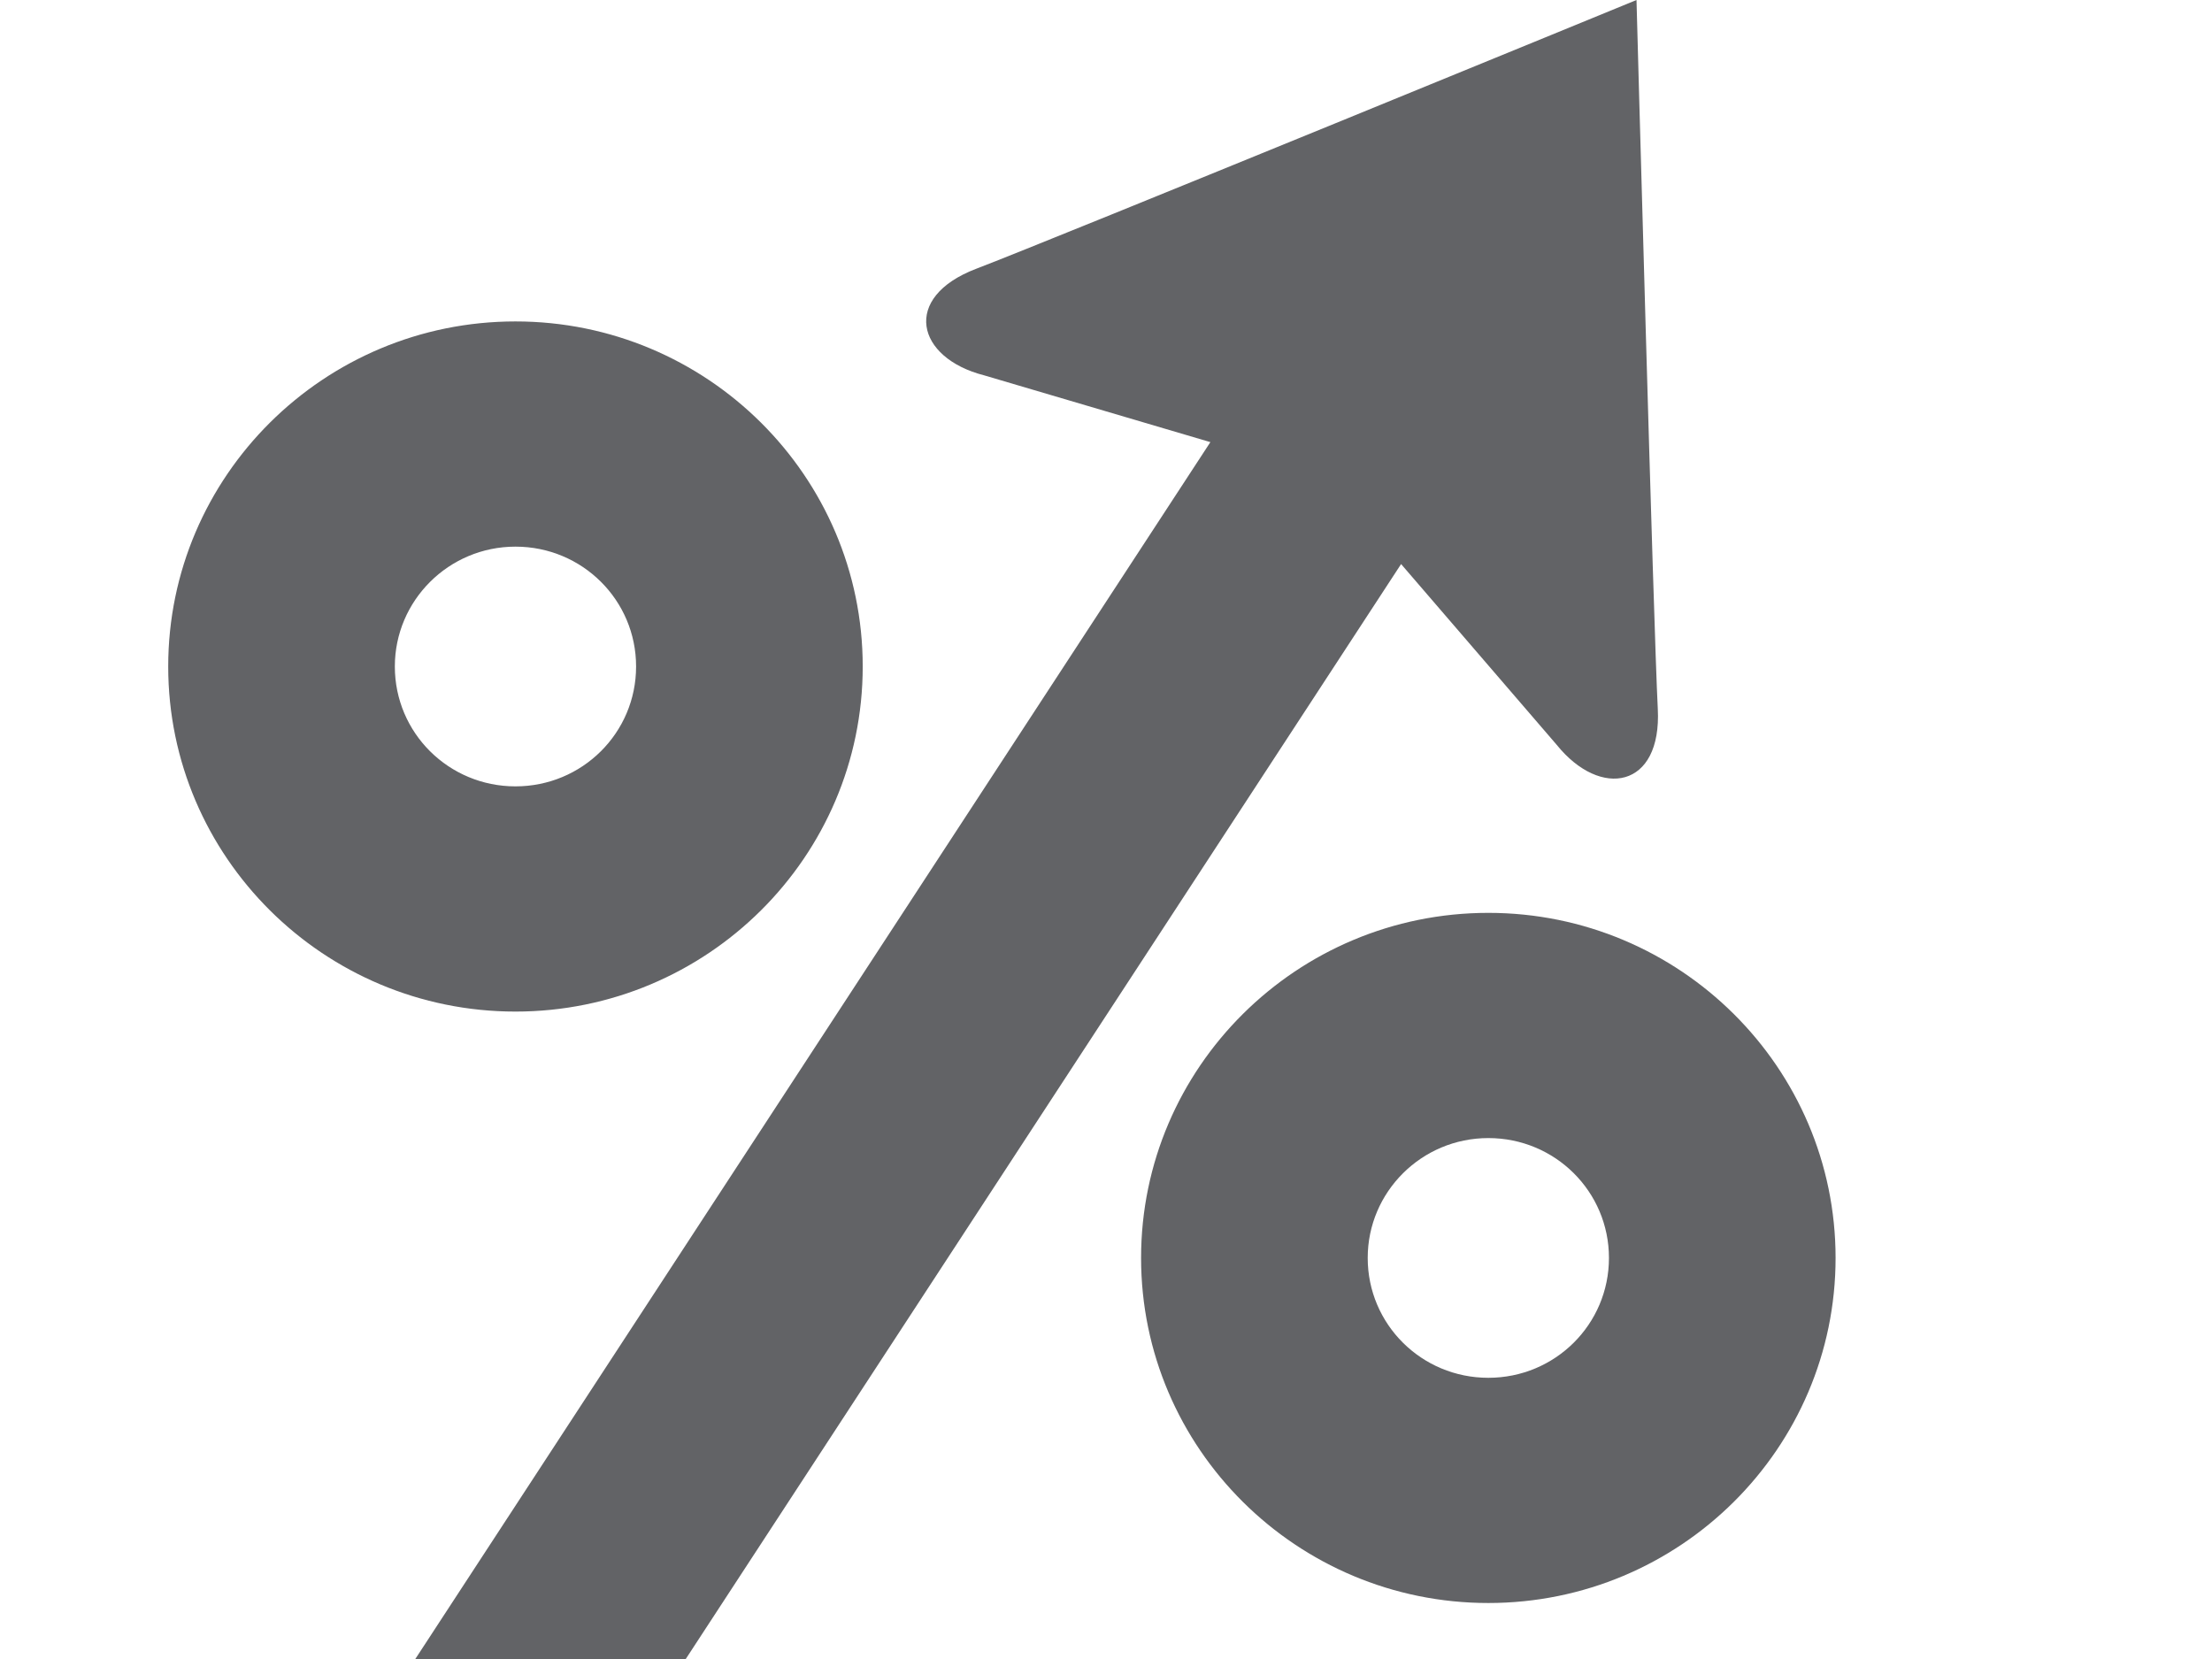 <svg width="64" height="48" viewBox="0 0 64 48" fill="none" xmlns="http://www.w3.org/2000/svg">
<path d="M4.867 19.284C4.867 24.792 9.371 29.268 14.914 29.268C20.457 29.268 24.961 24.792 24.961 19.284C24.961 13.776 20.457 9.3 14.914 9.3C9.371 9.3 4.867 13.776 4.867 19.284ZM11.424 19.284C11.424 17.376 12.982 15.816 14.914 15.816C16.846 15.816 18.404 17.364 18.404 19.284C18.404 21.204 16.846 22.752 14.914 22.752C12.982 22.752 11.424 21.204 11.424 19.284ZM33.015 36.396C33.015 41.904 37.519 46.38 43.062 46.38C48.605 46.38 53.109 41.904 53.109 36.396C53.109 30.888 48.605 26.412 43.062 26.412C37.519 26.412 33.015 30.888 33.015 36.396ZM39.572 36.396C39.572 34.488 41.13 32.928 43.062 32.928C44.994 32.928 46.552 34.476 46.552 36.396C46.552 38.316 44.994 39.864 43.062 39.864C41.13 39.864 39.572 38.316 39.572 36.396ZM45.042 21.552L40.538 16.32L19.841 48H12.016L35.02 12.792L28.475 10.86C26.506 10.356 26.072 8.604 28.245 7.776C30.419 6.948 47.349 0 47.349 0C47.349 0 47.844 18.192 47.965 20.508C48.085 22.812 46.31 23.124 45.042 21.552Z" fill="#626366"/>
</svg>
